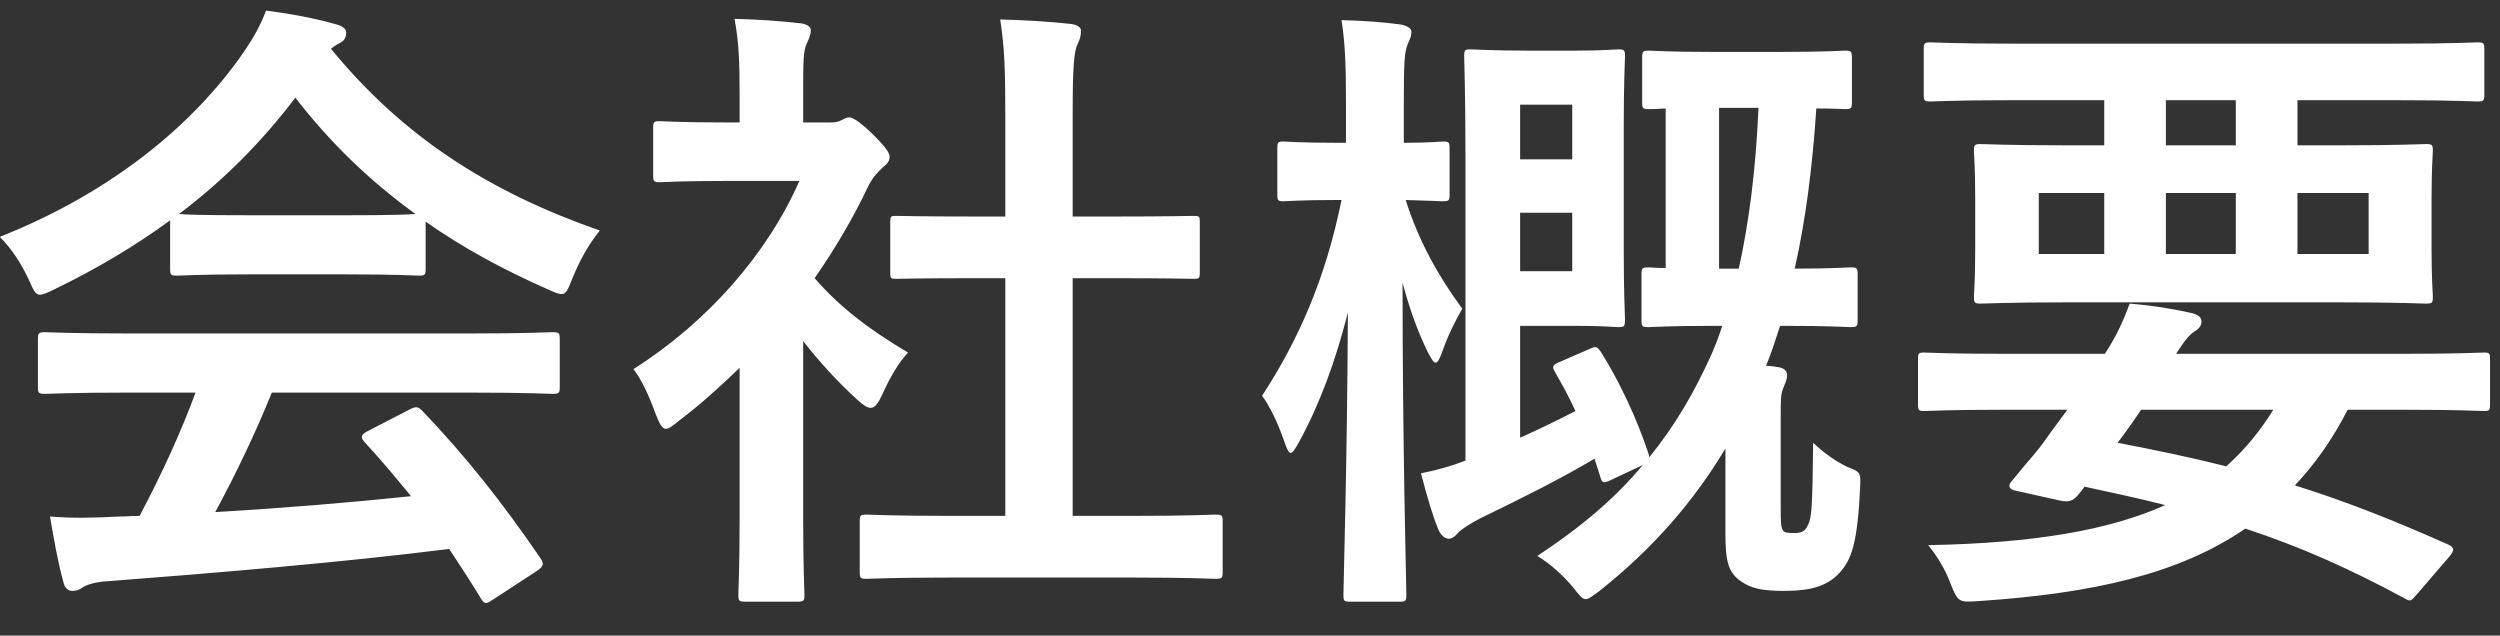 <svg width="59" height="15" viewBox="0 0 59 15" fill="none" xmlns="http://www.w3.org/2000/svg">
<rect x="0" y="0" width="59" height="15" fill="#333333" stroke="none"/>
<path d="M4.615 9.265H3.055C1.645 9.265 1.165 9.295 1.075 9.295C0.91 9.295 0.895 9.28 0.895 9.13V8.005C0.895 7.855 0.91 7.84 1.075 7.84C1.165 7.84 1.645 7.87 3.055 7.87H11.05C12.46 7.87 12.94 7.84 13.03 7.84C13.195 7.84 13.21 7.855 13.21 8.005V9.13C13.21 9.28 13.195 9.295 13.03 9.295C12.94 9.295 12.46 9.265 11.05 9.265H6.415C6.04 10.195 5.59 11.14 5.08 12.085C6.64 11.995 8.275 11.86 9.7 11.71C9.355 11.29 9.01 10.87 8.605 10.435C8.5 10.315 8.515 10.255 8.695 10.165L9.655 9.67C9.82 9.58 9.865 9.595 9.97 9.7C10.99 10.765 11.845 11.845 12.76 13.18C12.835 13.3 12.835 13.36 12.685 13.465L11.65 14.14C11.56 14.2 11.515 14.23 11.47 14.23C11.425 14.23 11.395 14.2 11.35 14.125C11.095 13.705 10.84 13.315 10.6 12.955C8.11 13.27 5.05 13.525 2.5 13.72C2.26 13.735 2.065 13.795 1.96 13.855C1.885 13.915 1.81 13.945 1.705 13.945C1.6 13.945 1.525 13.87 1.495 13.735C1.36 13.24 1.27 12.715 1.18 12.19C1.735 12.235 2.23 12.22 2.815 12.19C2.965 12.19 3.13 12.175 3.295 12.175C3.835 11.155 4.27 10.195 4.615 9.265ZM4.015 6.34V5.2C3.175 5.815 2.26 6.355 1.3 6.82C1.12 6.91 1.015 6.955 0.94 6.955C0.835 6.955 0.79 6.85 0.67 6.58C0.49 6.205 0.28 5.875 -0.005 5.59C2.605 4.555 4.555 2.965 5.755 1.225C6.01 0.85 6.145 0.595 6.28 0.25C6.865 0.325 7.42 0.43 7.9 0.565C8.08 0.61 8.17 0.67 8.17 0.775C8.17 0.865 8.14 0.955 8.02 1.015C7.93 1.06 7.87 1.105 7.81 1.15C9.505 3.22 11.53 4.525 14.155 5.44C13.87 5.8 13.675 6.16 13.51 6.565C13.405 6.835 13.36 6.94 13.255 6.94C13.18 6.94 13.075 6.895 12.91 6.82C11.89 6.37 10.915 5.845 10.045 5.23V6.34C10.045 6.49 10.03 6.505 9.88 6.505C9.79 6.505 9.385 6.475 8.185 6.475H5.875C4.675 6.475 4.27 6.505 4.18 6.505C4.03 6.505 4.015 6.49 4.015 6.34ZM5.875 5.08H8.185C9.19 5.08 9.64 5.065 9.805 5.05C8.725 4.27 7.78 3.355 6.97 2.305C6.175 3.355 5.26 4.27 4.225 5.05C4.36 5.065 4.78 5.08 5.875 5.08ZM26.68 13.63H22.465C21.04 13.63 20.545 13.66 20.455 13.66C20.305 13.66 20.29 13.645 20.29 13.495V12.31C20.29 12.16 20.305 12.145 20.455 12.145C20.545 12.145 21.04 12.175 22.465 12.175H23.725V6.565H23.05C21.715 6.565 21.25 6.58 21.16 6.58C21.025 6.58 21.01 6.58 21.01 6.43V5.245C21.01 5.095 21.025 5.095 21.16 5.095C21.25 5.095 21.715 5.11 23.05 5.11H23.725V2.725C23.725 1.66 23.71 1.15 23.605 0.46C24.175 0.475 24.745 0.505 25.27 0.565C25.405 0.58 25.51 0.64 25.51 0.715C25.51 0.835 25.495 0.91 25.435 1.03C25.345 1.21 25.315 1.585 25.315 2.68V5.11H26.26C27.595 5.11 28.06 5.095 28.15 5.095C28.3 5.095 28.315 5.095 28.315 5.245V6.43C28.315 6.58 28.3 6.58 28.15 6.58C28.06 6.58 27.595 6.565 26.26 6.565H25.315V12.175H26.68C28.105 12.175 28.585 12.145 28.675 12.145C28.84 12.145 28.855 12.16 28.855 12.31V13.495C28.855 13.645 28.84 13.66 28.675 13.66C28.585 13.66 28.105 13.63 26.68 13.63ZM17.455 12.265V8.68C16.99 9.13 16.525 9.55 16.03 9.925C15.88 10.045 15.79 10.12 15.715 10.12C15.625 10.12 15.565 10 15.475 9.775C15.325 9.355 15.145 8.965 14.95 8.71C16.705 7.6 18.115 5.98 18.865 4.27H17.17C16.03 4.27 15.67 4.3 15.58 4.3C15.43 4.3 15.415 4.285 15.415 4.135V3.025C15.415 2.875 15.43 2.86 15.58 2.86C15.67 2.86 16.03 2.89 17.17 2.89H17.455V2.275C17.455 1.48 17.44 1 17.335 0.445C17.905 0.46 18.355 0.49 18.895 0.55C19.045 0.565 19.135 0.64 19.135 0.7C19.135 0.835 19.09 0.91 19.045 1.015C18.955 1.195 18.955 1.45 18.955 2.215V2.89H19.585C19.72 2.89 19.795 2.875 19.87 2.83C19.93 2.8 19.99 2.77 20.035 2.77C20.125 2.77 20.275 2.86 20.59 3.16C20.875 3.445 20.995 3.595 20.995 3.7C20.995 3.775 20.965 3.85 20.845 3.94C20.71 4.075 20.62 4.15 20.5 4.375C20.14 5.14 19.705 5.875 19.225 6.565C19.81 7.24 20.515 7.78 21.43 8.32C21.205 8.56 20.995 8.92 20.83 9.295C20.725 9.52 20.65 9.625 20.545 9.625C20.47 9.625 20.38 9.565 20.245 9.445C19.765 9.01 19.33 8.53 18.955 8.05V12.265C18.955 13.375 18.985 13.96 18.985 14.035C18.985 14.185 18.97 14.2 18.805 14.2H17.605C17.44 14.2 17.425 14.185 17.425 14.035C17.425 13.945 17.455 13.375 17.455 12.265ZM36.835 8.53L37.525 8.23C37.66 8.17 37.69 8.17 37.78 8.305C38.2 8.965 38.62 9.85 38.905 10.705C38.92 10.75 38.92 10.765 38.92 10.795C39.52 10.06 39.985 9.265 40.39 8.365C40.48 8.155 40.57 7.93 40.645 7.69H40.42C39.34 7.69 39.01 7.72 38.905 7.72C38.755 7.72 38.74 7.705 38.74 7.555V6.475C38.74 6.325 38.755 6.31 38.905 6.31C38.95 6.31 39.07 6.325 39.31 6.325V2.56C39.07 2.575 38.965 2.575 38.92 2.575C38.77 2.575 38.755 2.56 38.755 2.41V1.375C38.755 1.21 38.77 1.195 38.92 1.195C39.01 1.195 39.325 1.225 40.39 1.225H42.055C43.12 1.225 43.45 1.195 43.54 1.195C43.69 1.195 43.705 1.21 43.705 1.375V2.41C43.705 2.56 43.69 2.575 43.54 2.575C43.48 2.575 43.285 2.56 42.865 2.56C42.775 3.94 42.61 5.215 42.355 6.34C43.27 6.34 43.57 6.31 43.66 6.31C43.825 6.31 43.84 6.325 43.84 6.475V7.555C43.84 7.705 43.825 7.72 43.66 7.72C43.57 7.72 43.24 7.69 42.16 7.69H42.01C41.905 8.02 41.8 8.335 41.68 8.635C41.785 8.635 41.875 8.65 41.965 8.665C42.1 8.68 42.175 8.755 42.175 8.845C42.175 8.965 42.13 9.04 42.085 9.16C42.025 9.295 42.025 9.445 42.025 9.835V11.95C42.025 12.295 42.025 12.415 42.07 12.505C42.1 12.565 42.16 12.58 42.355 12.58C42.55 12.58 42.625 12.52 42.7 12.31C42.76 12.13 42.775 11.815 42.79 10.45C43.06 10.705 43.345 10.9 43.6 11.02C43.9 11.14 43.915 11.14 43.9 11.485C43.84 12.79 43.705 13.195 43.42 13.51C43.135 13.825 42.76 13.945 42.1 13.945C41.59 13.945 41.335 13.885 41.11 13.735C40.795 13.525 40.72 13.285 40.72 12.58V10.585C39.955 11.86 38.995 12.955 37.75 13.945C37.585 14.065 37.495 14.14 37.42 14.14C37.345 14.14 37.27 14.05 37.12 13.855C36.88 13.57 36.58 13.3 36.28 13.12C37.285 12.46 38.11 11.77 38.77 10.975L38.035 11.32C37.84 11.41 37.81 11.41 37.765 11.245L37.63 10.825C36.85 11.29 36.01 11.71 34.96 12.22C34.75 12.325 34.48 12.49 34.39 12.595C34.33 12.67 34.255 12.715 34.195 12.715C34.105 12.715 34.015 12.64 33.955 12.52C33.82 12.205 33.67 11.695 33.535 11.17C33.91 11.095 34.24 11.005 34.585 10.87V3.7C34.585 2.2 34.555 1.42 34.555 1.33C34.555 1.18 34.57 1.165 34.705 1.165C34.81 1.165 35.2 1.195 36.04 1.195H37.21C37.855 1.195 38.095 1.165 38.185 1.165C38.335 1.165 38.35 1.18 38.35 1.33C38.35 1.42 38.32 1.93 38.32 2.995V5.875C38.32 6.94 38.35 7.45 38.35 7.54C38.35 7.705 38.335 7.72 38.185 7.72C38.095 7.72 37.855 7.69 37.21 7.69H35.875V10.33C36.31 10.135 36.745 9.925 37.18 9.7C37.03 9.37 36.865 9.07 36.7 8.785C36.61 8.635 36.655 8.605 36.835 8.53ZM41.5 2.545H40.57V6.34H41.035C41.275 5.26 41.44 3.985 41.5 2.545ZM37.105 6.4V5.02H35.875V6.4H37.105ZM37.105 2.47H35.875V3.76H37.105V2.47ZM33.025 14.2H31.87C31.72 14.2 31.705 14.185 31.705 14.035C31.705 13.825 31.795 10.855 31.81 7.375C31.525 8.5 31.15 9.535 30.655 10.435C30.565 10.6 30.505 10.69 30.46 10.69C30.415 10.69 30.37 10.6 30.31 10.42C30.16 9.985 29.965 9.58 29.785 9.34C30.655 8.005 31.285 6.565 31.66 4.72H31.57C30.655 4.72 30.385 4.75 30.295 4.75C30.16 4.75 30.145 4.735 30.145 4.585V3.505C30.145 3.355 30.16 3.34 30.295 3.34C30.385 3.34 30.655 3.37 31.57 3.37H31.765V2.455C31.765 1.57 31.75 1.06 31.66 0.475C32.215 0.49 32.62 0.52 33.07 0.58C33.205 0.61 33.31 0.67 33.31 0.745C33.31 0.865 33.265 0.94 33.22 1.045C33.145 1.24 33.13 1.465 33.13 2.44V3.37C33.745 3.37 33.97 3.34 34.045 3.34C34.195 3.34 34.21 3.355 34.21 3.505V4.585C34.21 4.735 34.195 4.75 34.045 4.75C33.97 4.75 33.76 4.735 33.175 4.72C33.475 5.68 33.955 6.535 34.51 7.285C34.345 7.57 34.165 7.93 34.03 8.32C33.97 8.485 33.925 8.56 33.88 8.56C33.835 8.56 33.79 8.485 33.7 8.32C33.445 7.795 33.265 7.285 33.1 6.67C33.1 10.6 33.19 13.81 33.19 14.035C33.19 14.185 33.175 14.2 33.025 14.2ZM49.66 2.365H47.455C46.12 2.365 45.655 2.395 45.565 2.395C45.415 2.395 45.4 2.38 45.4 2.23V1.165C45.4 1.015 45.415 1 45.565 1C45.655 1 46.12 1.03 47.455 1.03H56.575C57.925 1.03 58.375 1 58.465 1C58.615 1 58.63 1.015 58.63 1.165V2.23C58.63 2.38 58.615 2.395 58.465 2.395C58.375 2.395 57.925 2.365 56.575 2.365H54.22V3.43H55.165C56.635 3.43 57.16 3.4 57.25 3.4C57.4 3.4 57.415 3.415 57.415 3.565C57.415 3.655 57.385 3.94 57.385 4.675V5.89C57.385 6.625 57.415 6.895 57.415 7C57.415 7.15 57.4 7.165 57.25 7.165C57.16 7.165 56.635 7.135 55.165 7.135H48.835C47.365 7.135 46.84 7.165 46.75 7.165C46.6 7.165 46.585 7.15 46.585 7C46.585 6.895 46.615 6.625 46.615 5.89V4.675C46.615 3.94 46.585 3.67 46.585 3.565C46.585 3.415 46.6 3.4 46.75 3.4C46.84 3.4 47.365 3.43 48.835 3.43H49.66V2.365ZM55.9 5.995V4.555H54.22V5.995H55.9ZM52.765 5.995V4.555H51.115V5.995H52.765ZM48.115 5.995H49.66V4.555H48.115V5.995ZM51.115 3.43H52.765V2.365H51.115V3.43ZM48.79 9.67H47.275C45.955 9.67 45.505 9.7 45.415 9.7C45.28 9.7 45.265 9.685 45.265 9.535V8.47C45.265 8.335 45.28 8.32 45.415 8.32C45.505 8.32 45.955 8.35 47.275 8.35H49.675C49.93 7.96 50.095 7.615 50.26 7.165C50.815 7.21 51.34 7.3 51.73 7.39C51.91 7.435 51.955 7.51 51.955 7.585C51.955 7.675 51.91 7.75 51.79 7.825C51.67 7.9 51.58 8.005 51.355 8.35H56.755C58.075 8.35 58.525 8.32 58.615 8.32C58.75 8.32 58.765 8.335 58.765 8.47V9.535C58.765 9.685 58.75 9.7 58.615 9.7C58.525 9.7 58.075 9.67 56.755 9.67H55.405C55.045 10.375 54.625 10.96 54.16 11.455C55.315 11.815 56.5 12.28 57.775 12.85C57.85 12.88 57.895 12.925 57.895 12.97C57.895 13.015 57.865 13.06 57.805 13.135L57.07 13.99C56.905 14.17 56.905 14.215 56.755 14.125C55.48 13.435 54.31 12.91 52.99 12.475C51.415 13.555 49.375 14.005 46.705 14.185C46.24 14.215 46.21 14.23 46.03 13.765C45.895 13.405 45.7 13.105 45.505 12.865C48.025 12.82 49.795 12.505 51.1 11.92C50.515 11.77 49.885 11.635 49.195 11.485C49.15 11.56 49.09 11.62 49.03 11.695C48.925 11.815 48.82 11.86 48.625 11.815L47.545 11.575C47.41 11.545 47.395 11.455 47.455 11.38L47.815 10.945C48.025 10.705 48.175 10.525 48.37 10.24L48.79 9.67ZM53.65 9.67H50.53C50.35 9.94 50.17 10.195 49.975 10.45C50.845 10.615 51.7 10.795 52.54 11.005C52.975 10.615 53.335 10.18 53.65 9.67Z" fill="white"/>
</svg>
